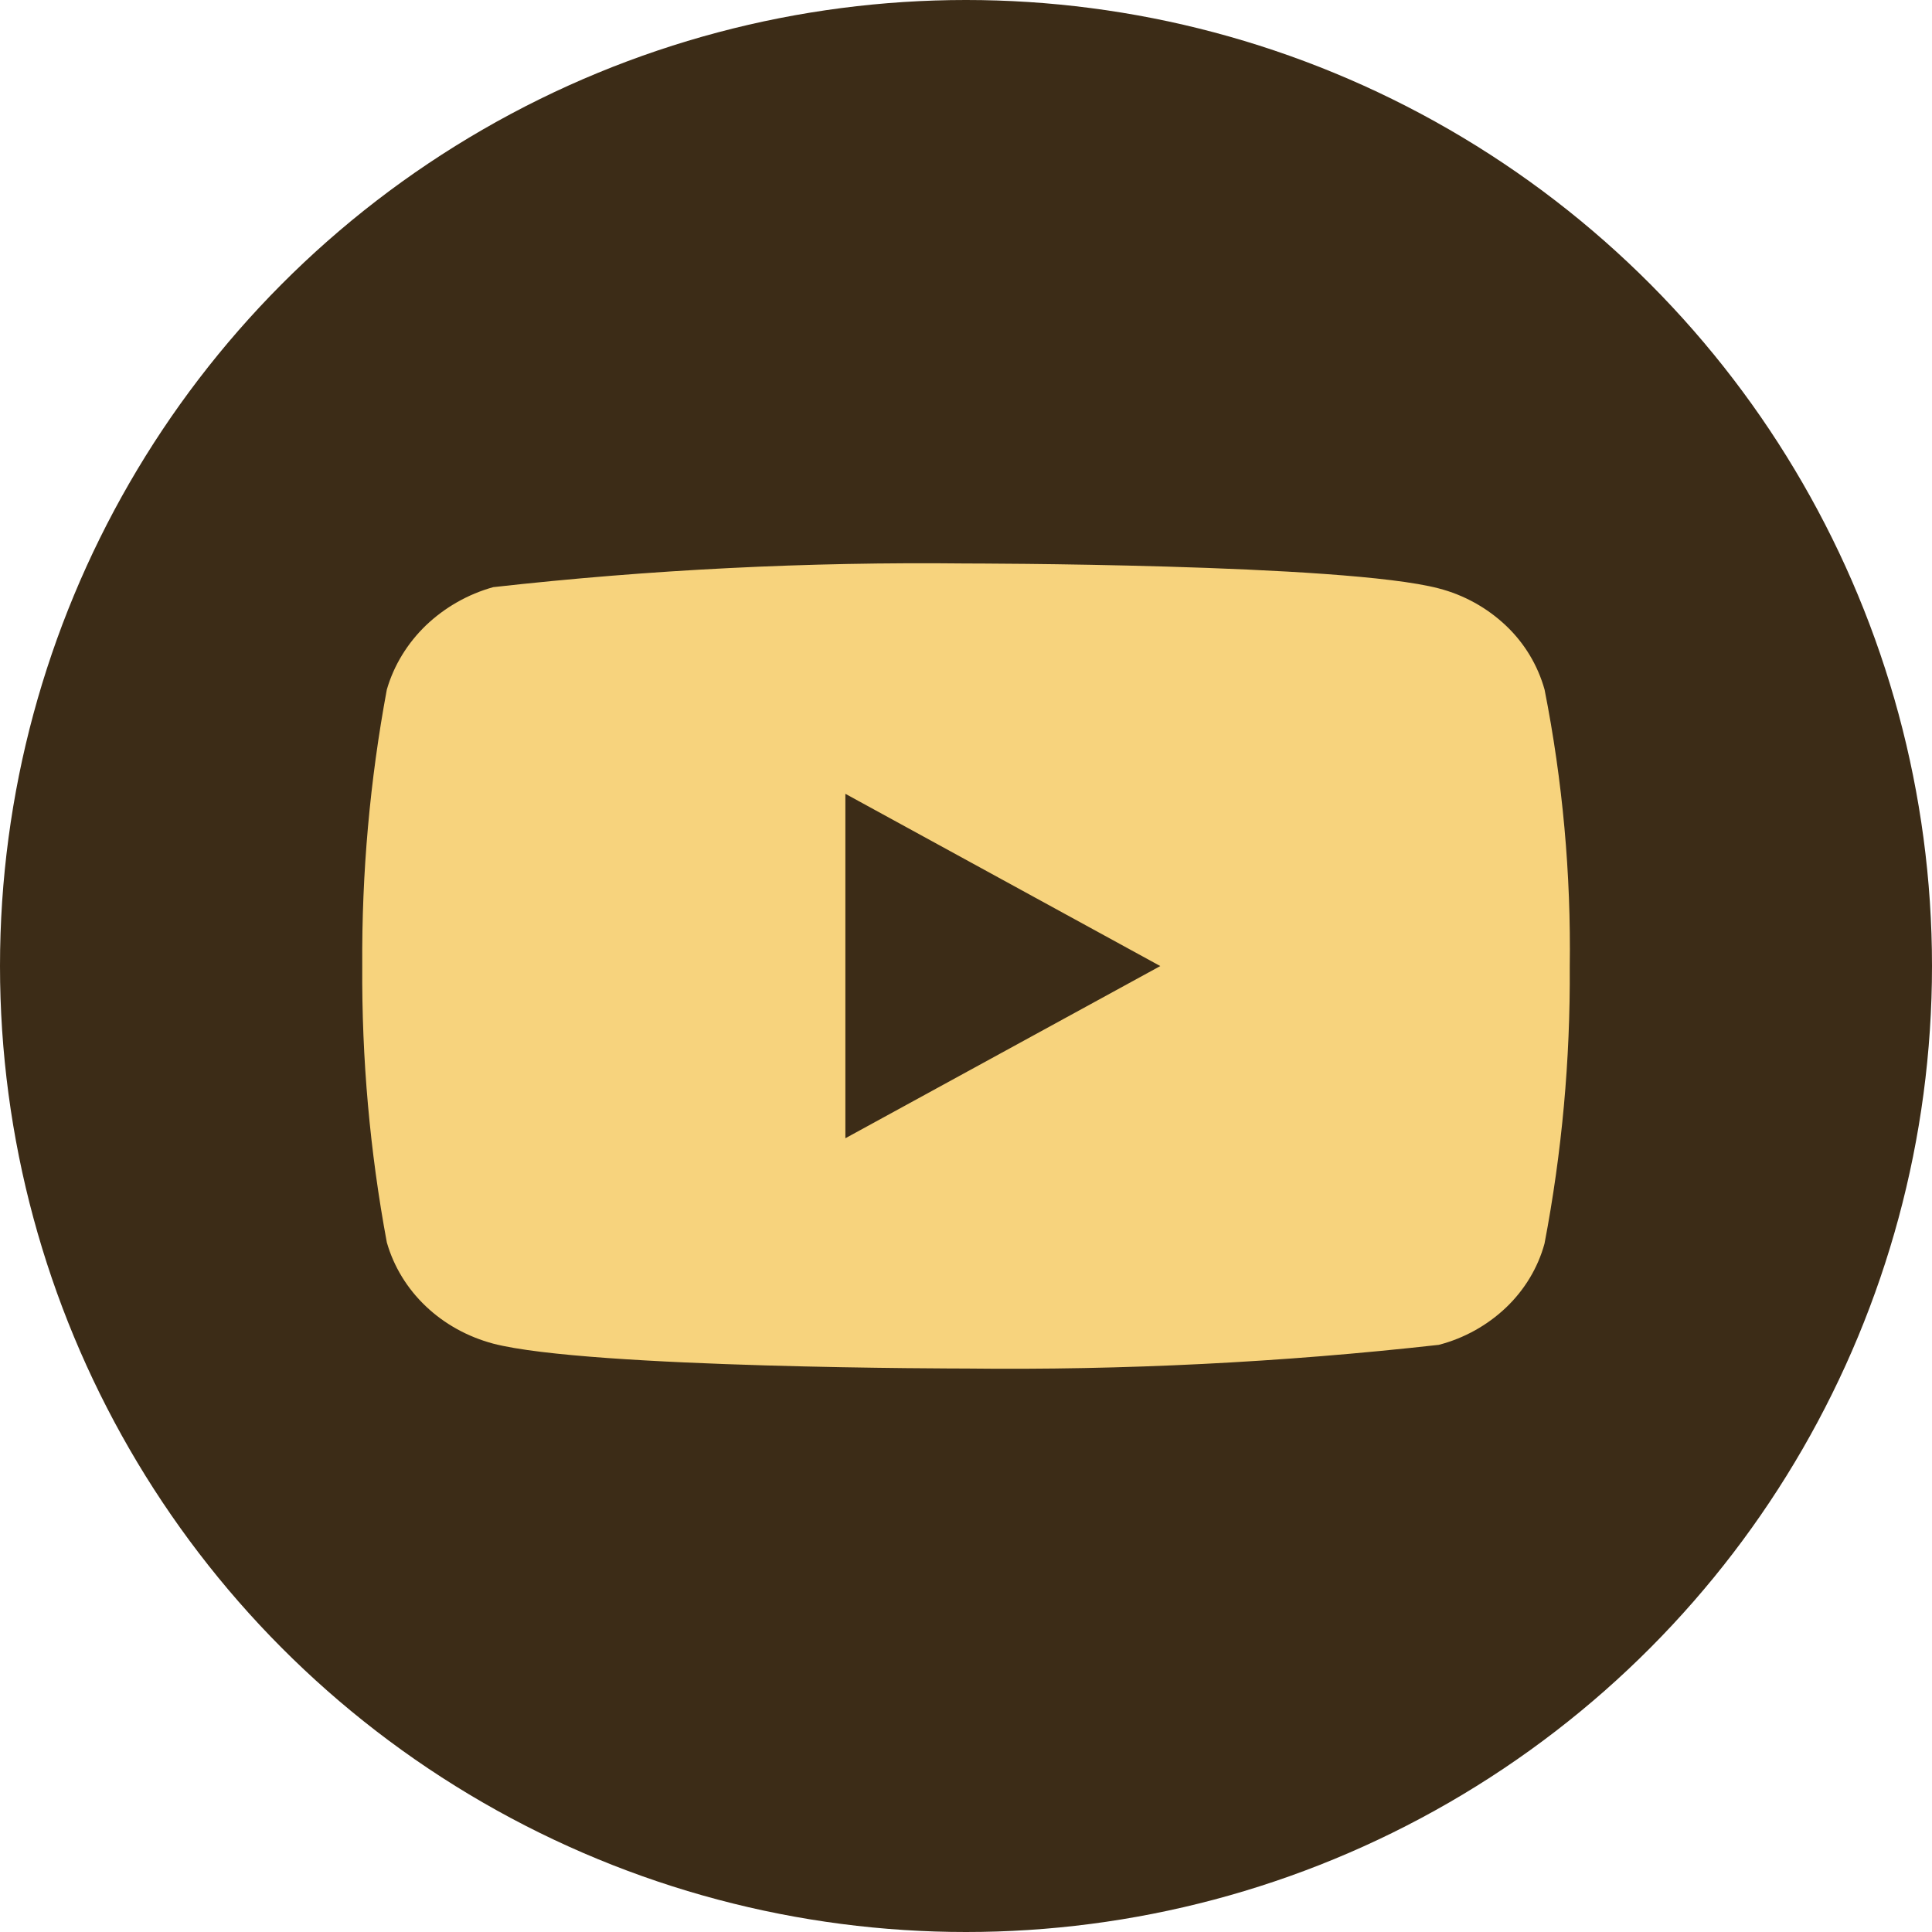 <?xml version="1.0" encoding="UTF-8"?> <svg xmlns="http://www.w3.org/2000/svg" width="32" height="32" viewBox="0 0 32 32" fill="none"><circle cx="16" cy="16" r="16" fill="#3C2C17"></circle><g clip-path="url(#clip0_87:1002)"><path d="M25.583 11.422C25.47 11.018 25.25 10.653 24.945 10.364C24.632 10.067 24.248 9.854 23.83 9.746C22.265 9.333 15.995 9.333 15.995 9.333C13.381 9.304 10.768 9.434 8.17 9.725C7.752 9.841 7.369 10.059 7.055 10.358C6.747 10.655 6.523 11.021 6.407 11.422C6.126 12.931 5.99 14.464 6 16C5.99 17.534 6.126 19.067 6.407 20.578C6.521 20.977 6.743 21.342 7.053 21.636C7.362 21.93 7.747 22.142 8.17 22.255C9.756 22.667 15.995 22.667 15.995 22.667C18.612 22.697 21.229 22.566 23.83 22.275C24.248 22.167 24.632 21.954 24.945 21.657C25.253 21.363 25.473 20.997 25.582 20.598C25.87 19.089 26.01 17.555 26 16.019C26.022 14.476 25.882 12.935 25.583 11.422V11.422ZM14.002 18.853V13.148L19.218 16.001L14.002 18.853Z" fill="#F7D37D"></path></g><defs><clipPath id="clip0_87:1002"><rect width="20" height="20" fill="white" transform="translate(6 6)"></rect></clipPath></defs></svg> 